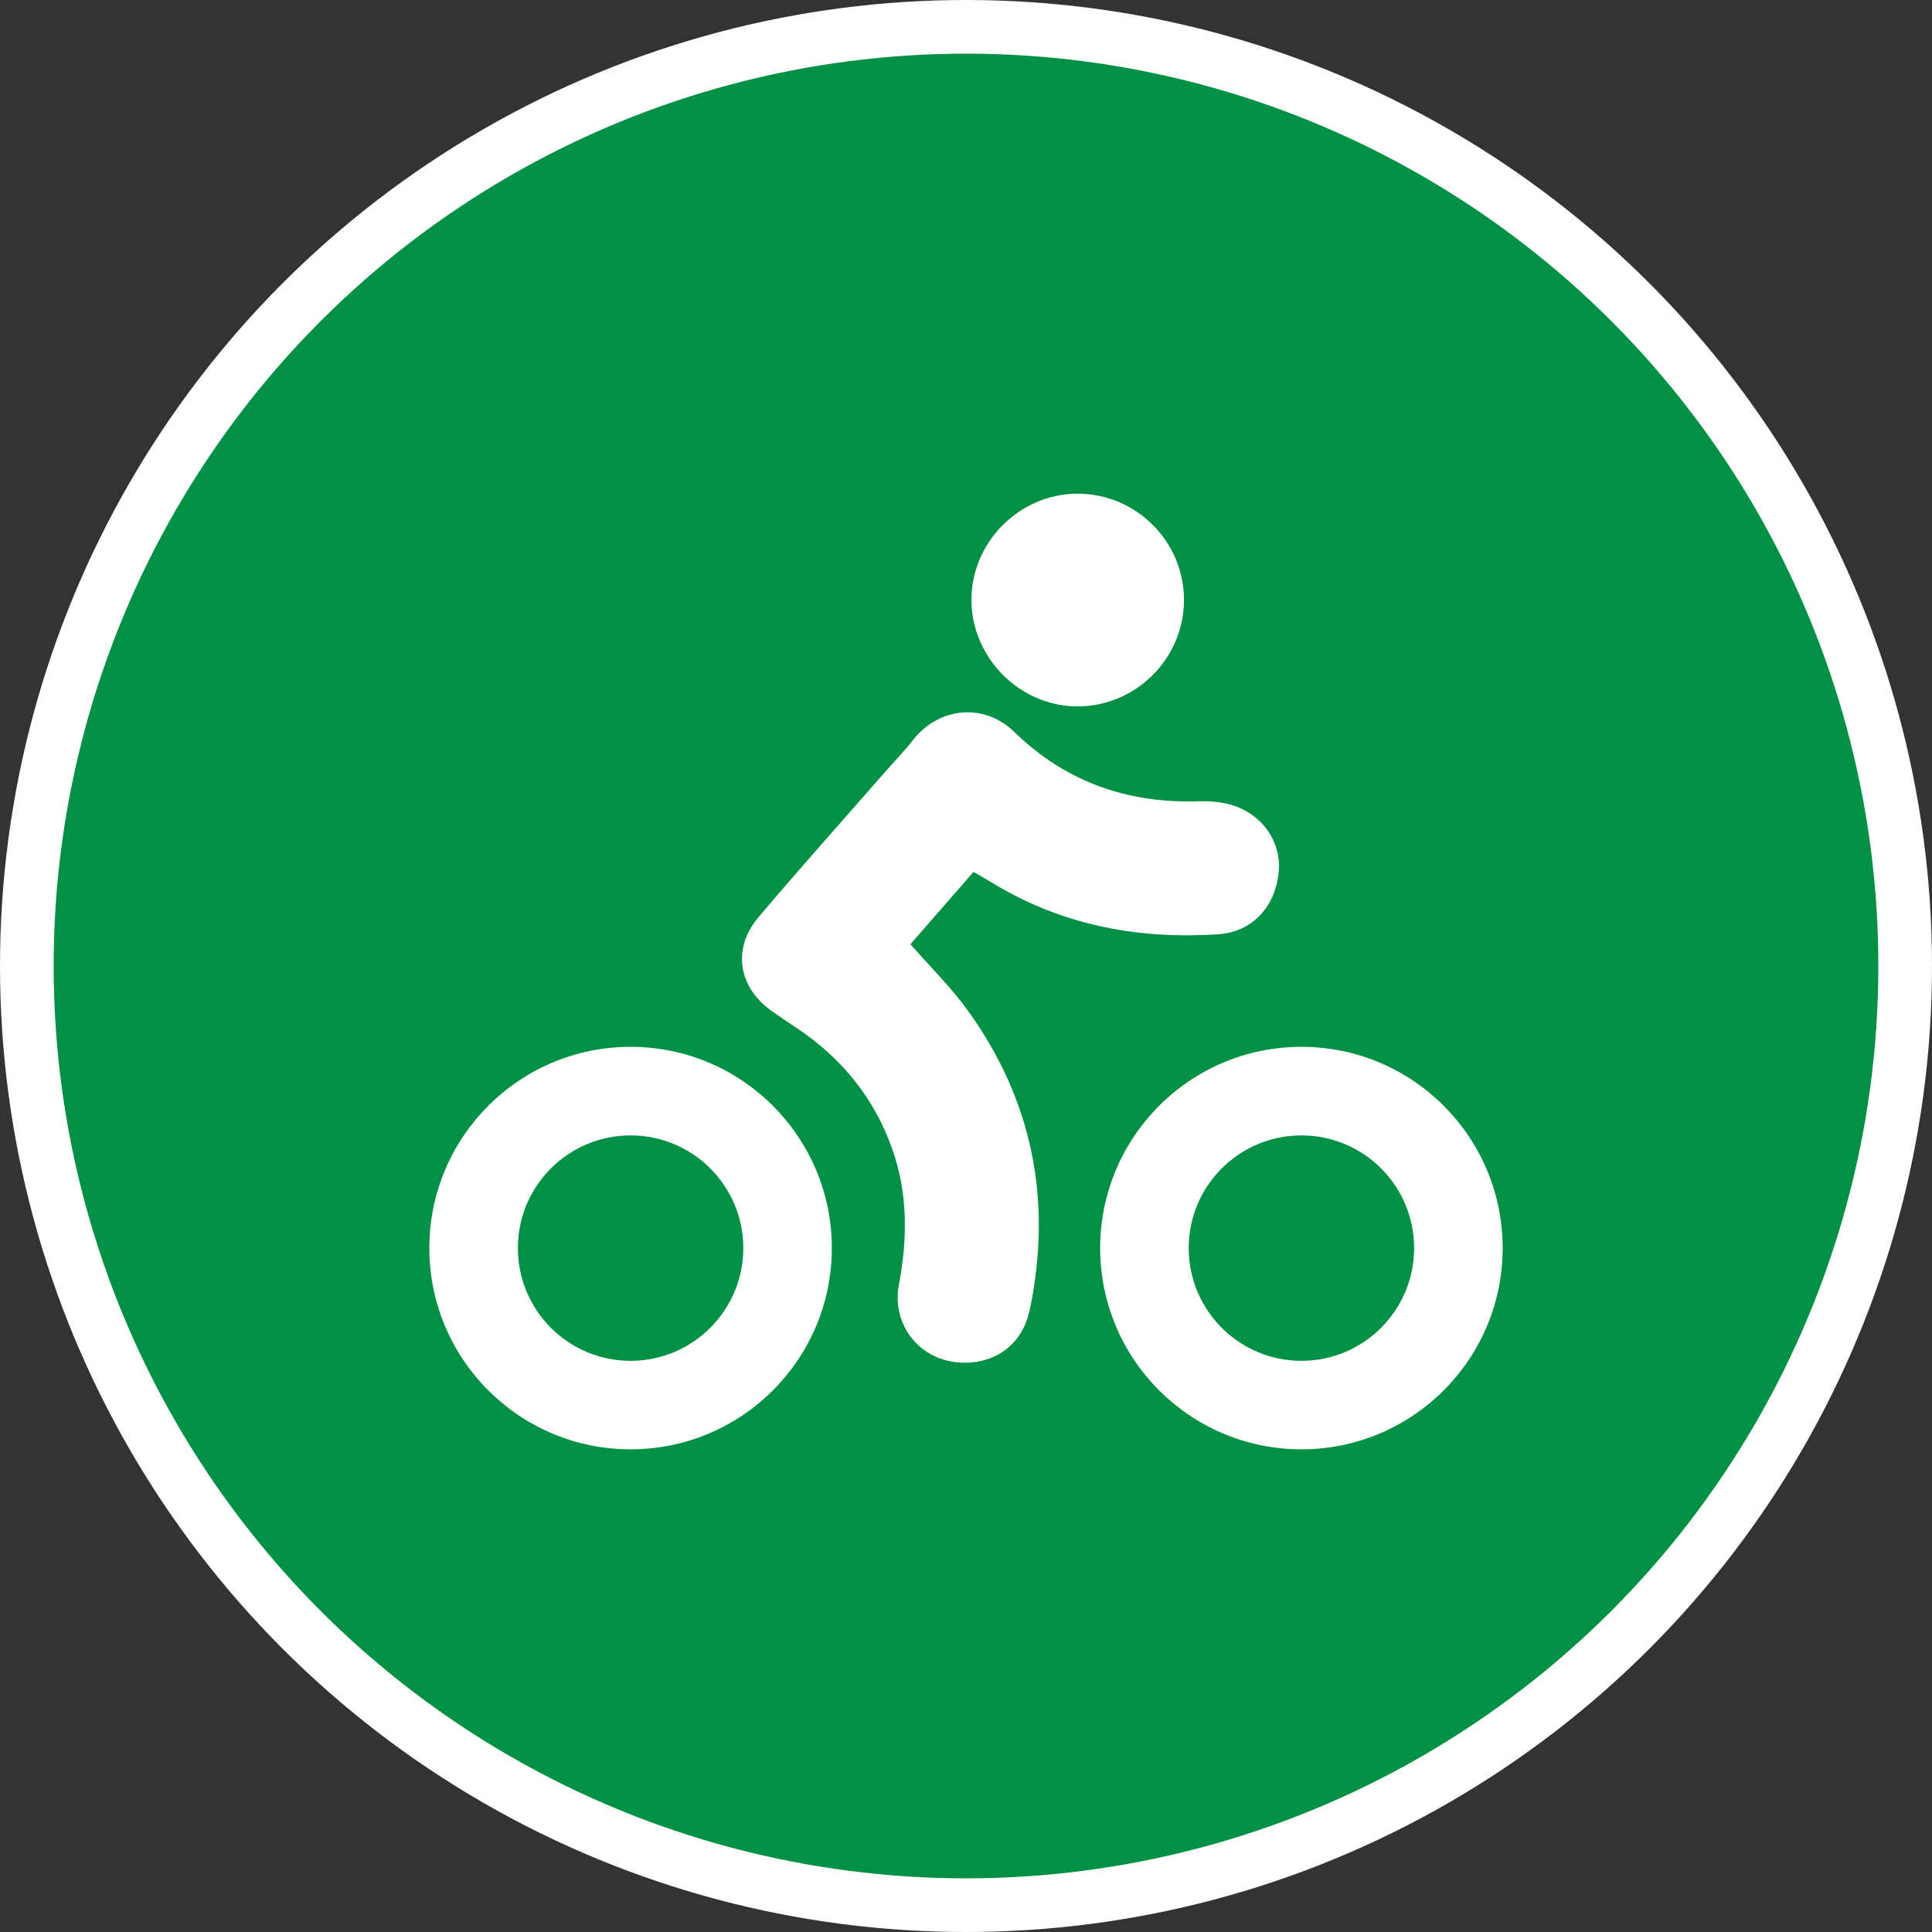 <svg width="36" height="36" viewBox="0 0 36 36" fill="none" xmlns="http://www.w3.org/2000/svg">
<rect x="0" y="0" width="36" height="36" fill="#333333" stroke="none"/>
<circle cx="18" cy="18" r="17.5" fill="#009145" stroke="white"/>
<path d="M11.75 19.506C9.679 19.506 8 21.186 8 23.256C8 25.328 9.679 27.006 11.75 27.006C13.821 27.006 15.5 25.328 15.5 23.256C15.5 21.186 13.821 19.506 11.75 19.506ZM11.75 25.357C10.59 25.357 9.65 24.416 9.65 23.256C9.65 22.096 10.59 21.157 11.75 21.157C12.91 21.157 13.85 22.096 13.85 23.256C13.85 24.416 12.91 25.357 11.75 25.357Z" fill="white"/>
<path d="M24.25 19.506C22.179 19.506 20.5 21.186 20.5 23.256C20.5 25.328 22.179 27.006 24.25 27.006C26.321 27.006 28 25.328 28 23.256C28 21.186 26.321 19.506 24.25 19.506ZM24.25 25.357C23.09 25.357 22.15 24.416 22.15 23.256C22.15 22.096 23.09 21.157 24.25 21.157C25.41 21.157 26.35 22.096 26.35 23.256C26.35 24.416 25.41 25.357 24.25 25.357Z" fill="white"/>
<path d="M18.136 16.251C17.738 16.708 17.345 17.159 16.965 17.594C17.328 18.01 17.716 18.39 18.03 18.824C19.242 20.502 19.61 22.37 19.191 24.393C19.024 25.195 18.358 25.457 17.79 25.38C17.077 25.284 16.617 24.643 16.75 23.936C16.912 23.076 16.919 22.234 16.622 21.4C16.286 20.456 15.687 19.722 14.861 19.166C14.701 19.059 14.542 18.954 14.386 18.844C13.756 18.4 13.637 17.678 14.133 17.091C14.902 16.182 15.697 15.294 16.48 14.398C16.662 14.191 16.853 13.993 17.023 13.777C17.474 13.204 18.311 13.065 18.906 13.644C19.858 14.571 21.013 14.973 22.334 14.931C22.532 14.924 22.738 14.94 22.926 14.993C23.512 15.156 23.88 15.682 23.828 16.244C23.767 16.894 23.335 17.367 22.701 17.409C21.241 17.505 19.851 17.254 18.574 16.502C18.452 16.43 18.331 16.357 18.21 16.285C18.196 16.276 18.18 16.271 18.136 16.251Z" fill="white"/>
<path d="M22.062 11.18C22.06 12.27 21.168 13.162 20.078 13.163C19.001 13.163 18.097 12.251 18.101 11.168C18.106 10.094 19.003 9.2 20.077 9.199C21.17 9.198 22.064 10.09 22.062 11.18Z" fill="white"/>
</svg>
